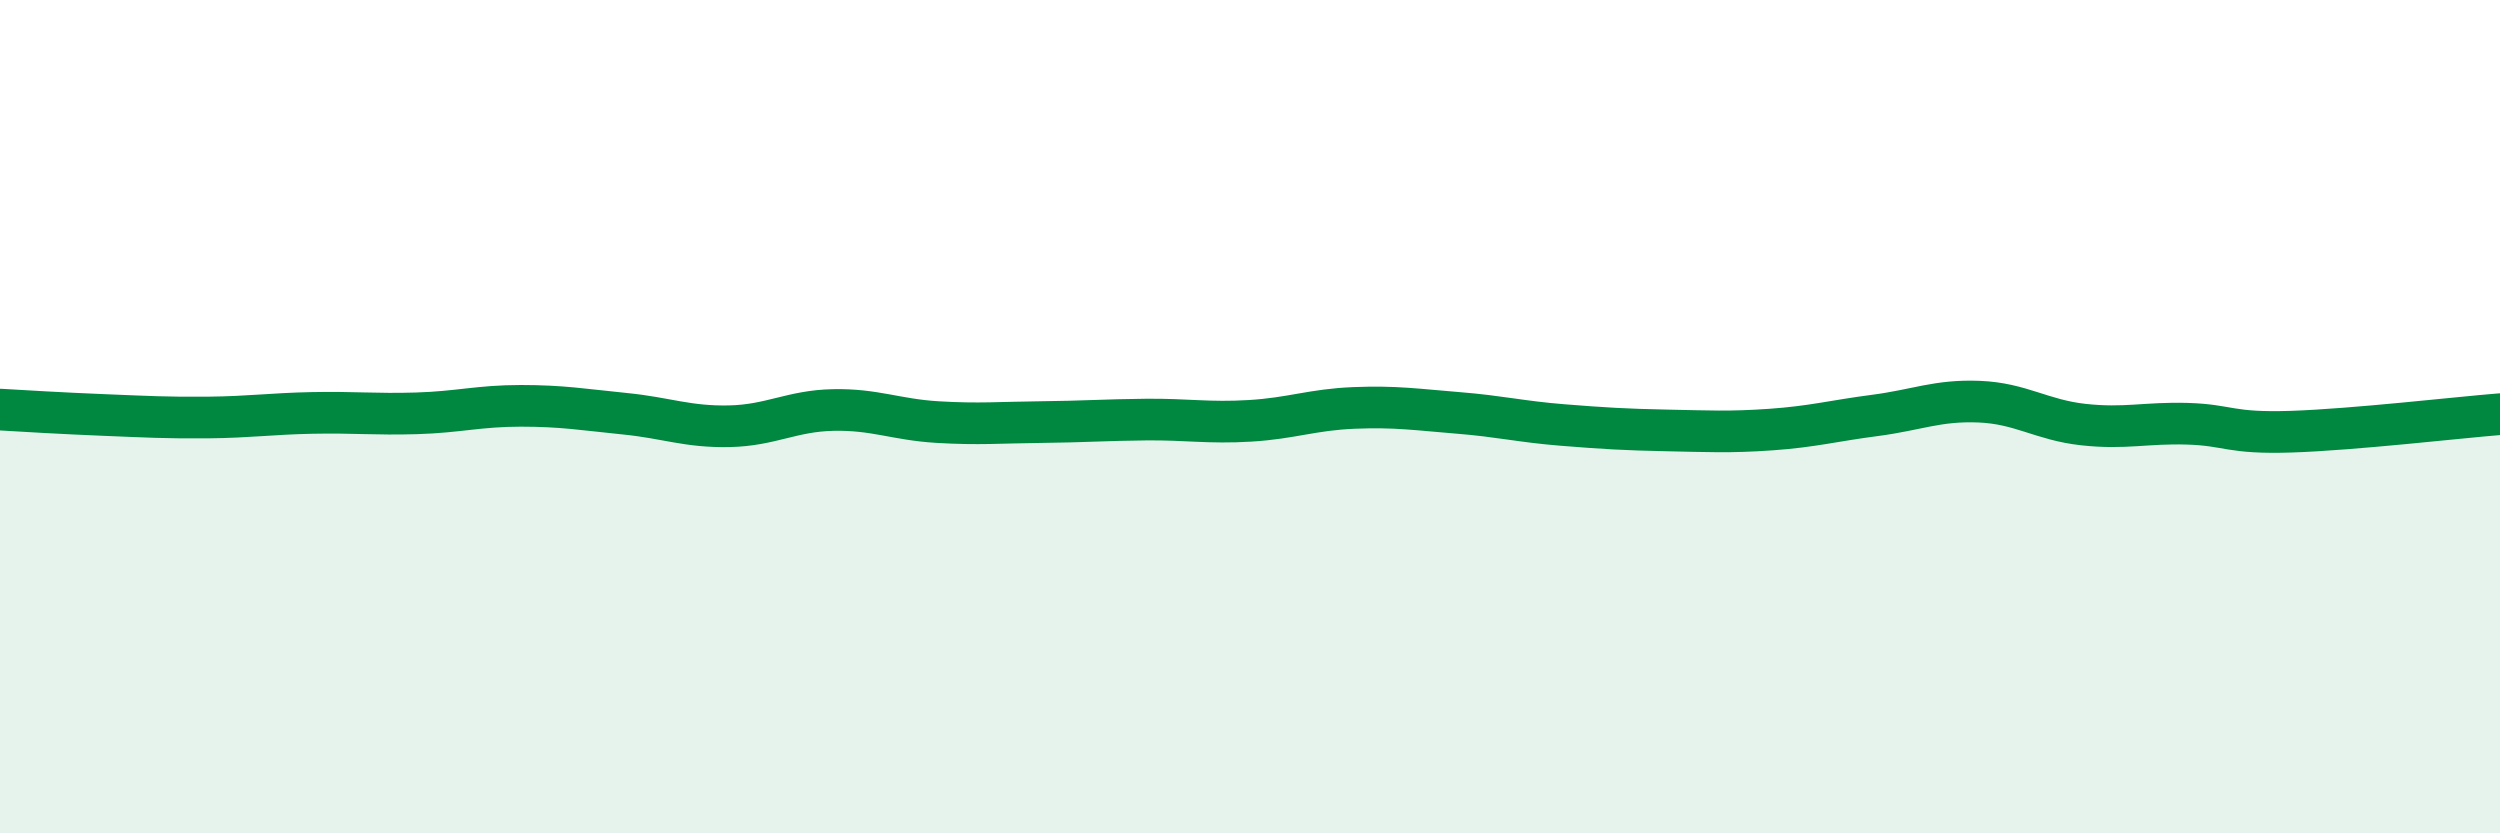 
    <svg width="60" height="20" viewBox="0 0 60 20" xmlns="http://www.w3.org/2000/svg">
      <path
        d="M 0,9.83 C 0.5,9.86 1.5,9.92 2.5,9.96 C 3.5,10 4,10.03 5,10.02 C 6,10.01 6.5,9.93 7.5,9.91 C 8.5,9.89 9,9.95 10,9.92 C 11,9.89 11.5,9.74 12.5,9.74 C 13.5,9.74 14,9.83 15,9.93 C 16,10.03 16.5,10.25 17.5,10.23 C 18.5,10.21 19,9.86 20,9.84 C 21,9.82 21.5,10.07 22.5,10.13 C 23.5,10.19 24,10.14 25,10.13 C 26,10.12 26.5,10.08 27.5,10.07 C 28.5,10.06 29,10.16 30,10.1 C 31,10.04 31.5,9.83 32.5,9.79 C 33.5,9.75 34,9.83 35,9.91 C 36,9.99 36.5,10.12 37.5,10.2 C 38.5,10.28 39,10.31 40,10.33 C 41,10.35 41.5,10.38 42.5,10.31 C 43.5,10.24 44,10.1 45,9.97 C 46,9.84 46.5,9.6 47.5,9.64 C 48.5,9.68 49,10.08 50,10.19 C 51,10.3 51.5,10.14 52.5,10.17 C 53.5,10.2 53.5,10.41 55,10.36 C 56.5,10.31 59,10.02 60,9.94L60 20L0 20Z"
        fill="#008740"
        opacity="0.1"
        stroke-linecap="round"
        stroke-linejoin="round"
      />
      <path
        d="M 0,9.83 C 0.5,9.86 1.5,9.92 2.5,9.96 C 3.5,10 4,10.03 5,10.02 C 6,10.01 6.5,9.93 7.5,9.91 C 8.5,9.89 9,9.95 10,9.92 C 11,9.89 11.5,9.74 12.5,9.74 C 13.5,9.74 14,9.83 15,9.93 C 16,10.03 16.5,10.25 17.5,10.23 C 18.5,10.21 19,9.86 20,9.84 C 21,9.82 21.5,10.07 22.5,10.13 C 23.5,10.19 24,10.14 25,10.13 C 26,10.12 26.5,10.08 27.5,10.07 C 28.5,10.06 29,10.16 30,10.1 C 31,10.04 31.5,9.83 32.5,9.79 C 33.5,9.75 34,9.83 35,9.91 C 36,9.99 36.5,10.12 37.5,10.2 C 38.5,10.28 39,10.31 40,10.33 C 41,10.35 41.5,10.38 42.5,10.31 C 43.5,10.24 44,10.1 45,9.97 C 46,9.84 46.5,9.6 47.5,9.64 C 48.5,9.68 49,10.08 50,10.19 C 51,10.3 51.5,10.14 52.5,10.17 C 53.5,10.2 53.5,10.41 55,10.36 C 56.5,10.31 59,10.02 60,9.94"
        stroke="#008740"
        stroke-width="1"
        fill="none"
        stroke-linecap="round"
        stroke-linejoin="round"
      />
    </svg>
  
